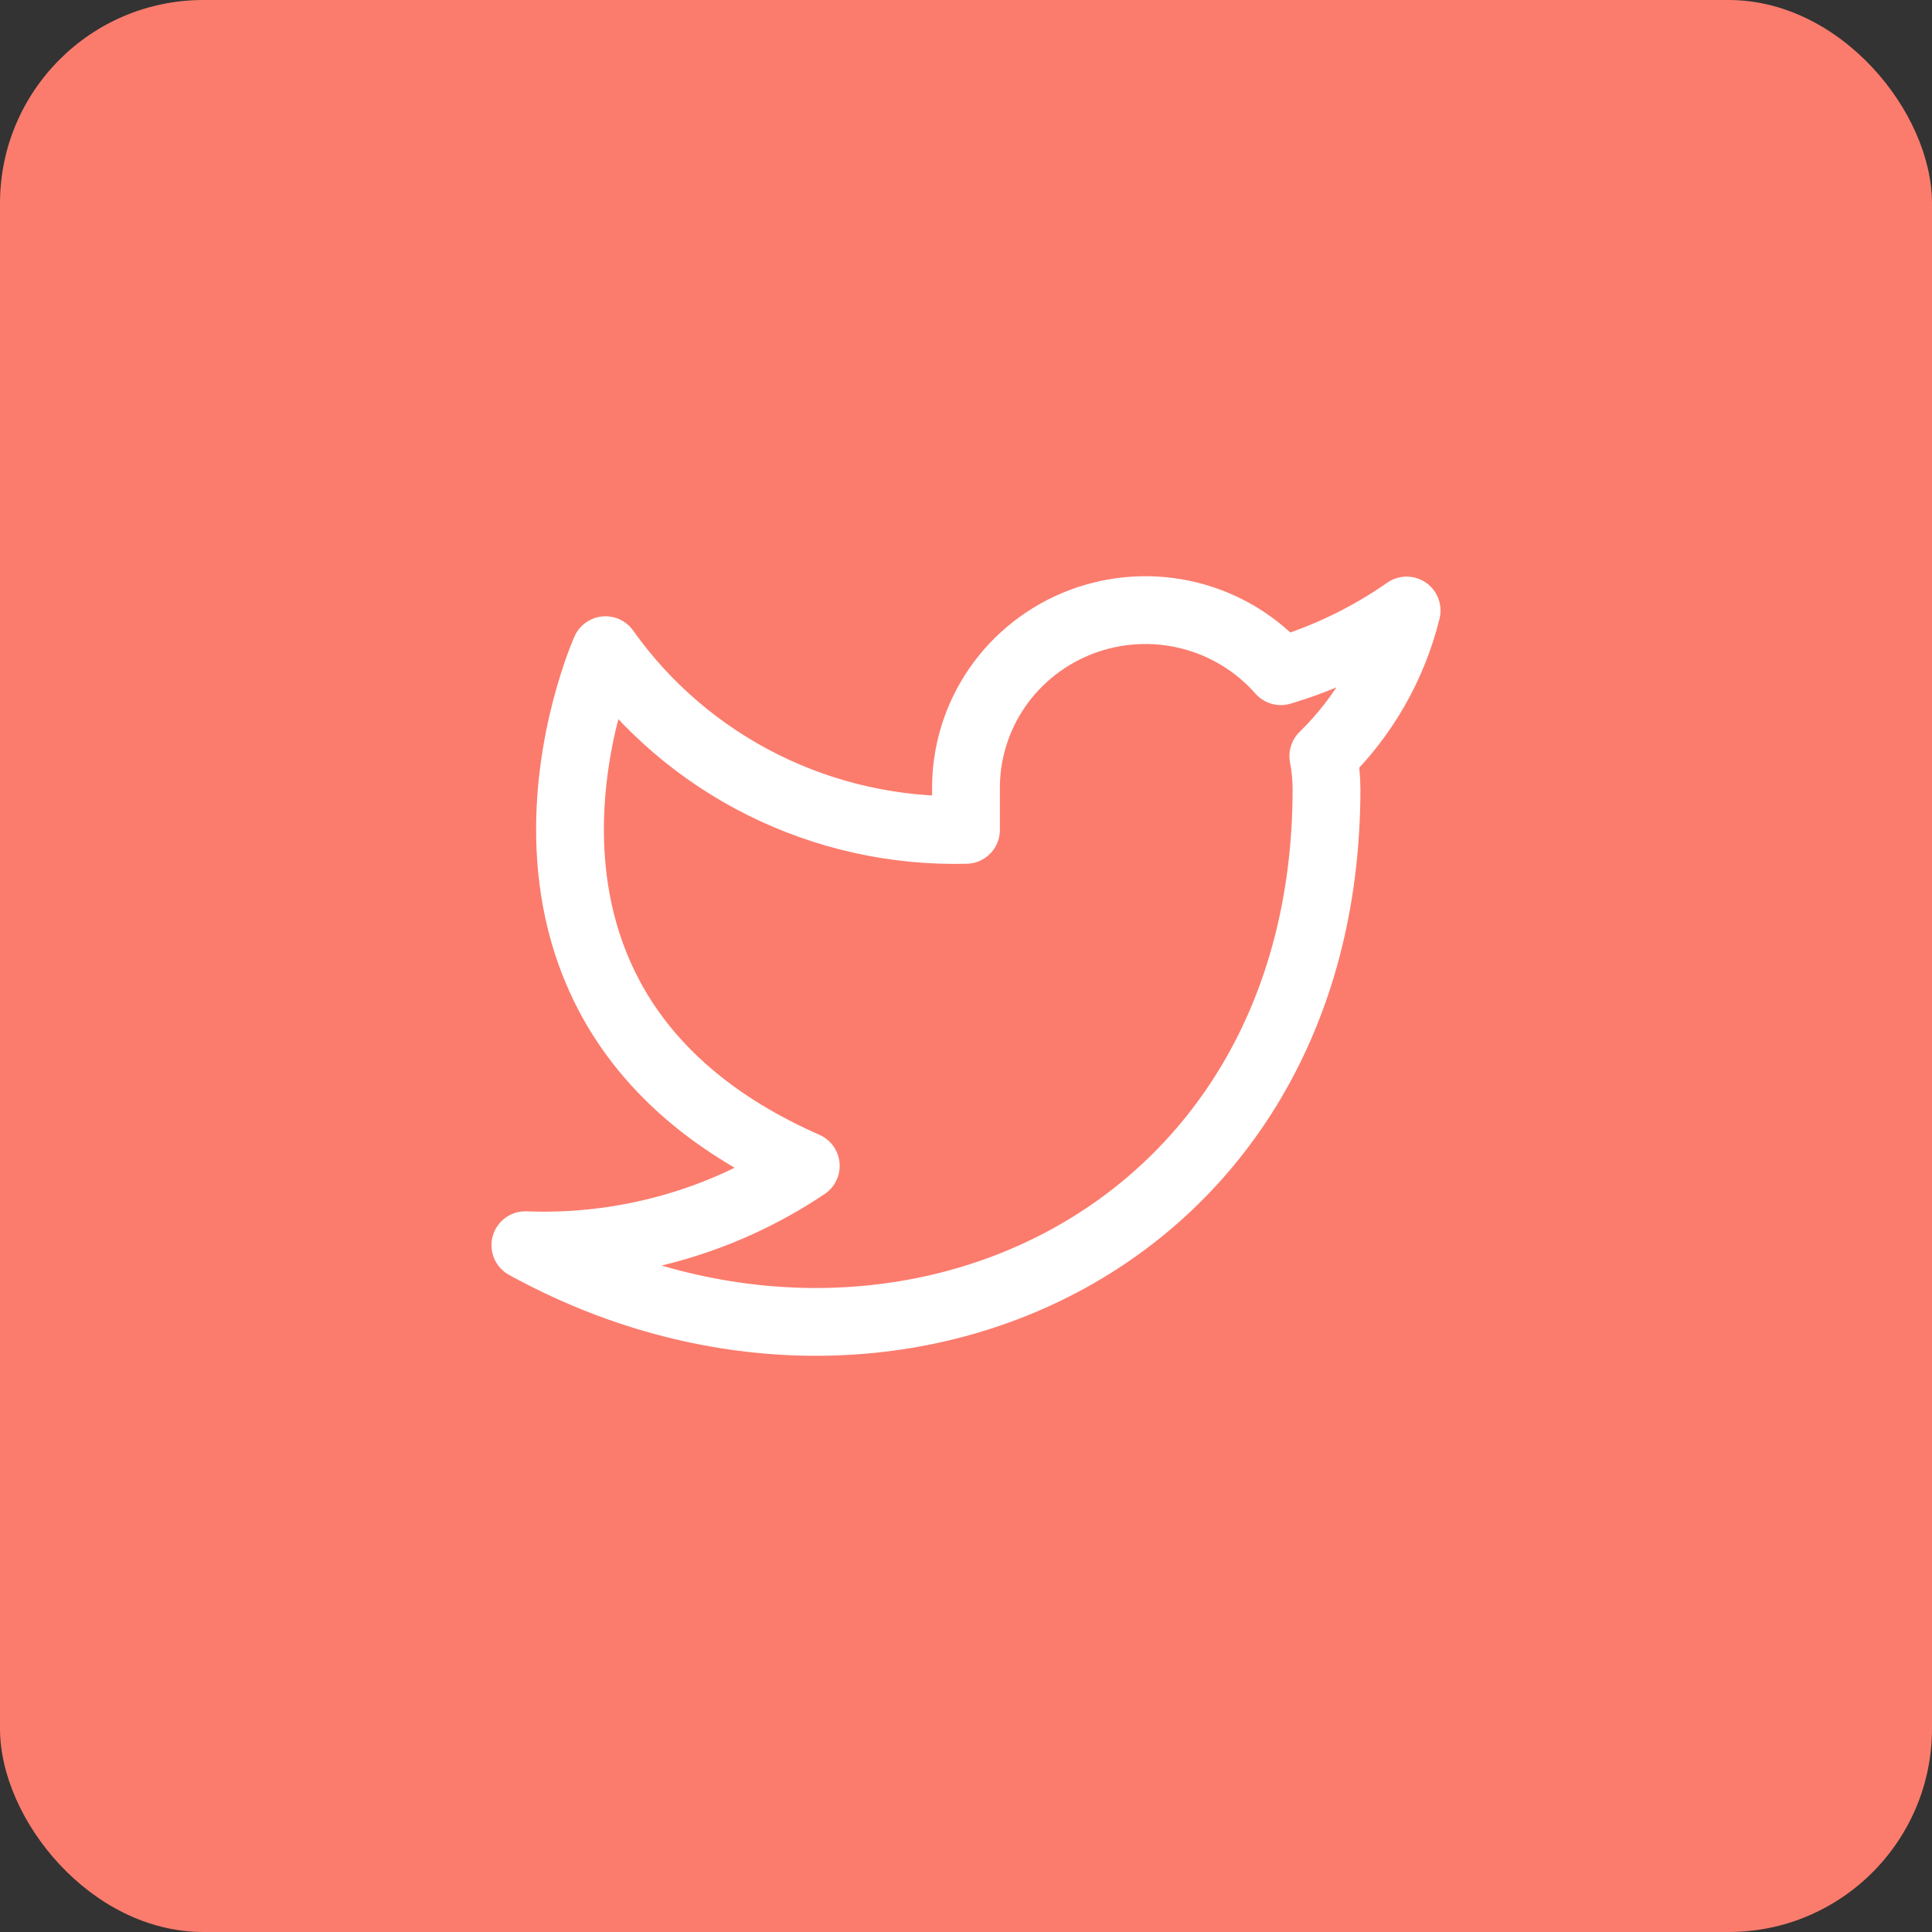 <?xml version="1.0" encoding="UTF-8"?> <svg xmlns="http://www.w3.org/2000/svg" width="57" height="57" viewBox="0 0 57 57" fill="none"><rect x="0" y="0" width="57" height="57" fill="#333333" stroke="none"/> <rect width="57" height="57" rx="6" fill="#FB7C6D"></rect> <path d="M41.5 18.012C40.368 18.802 39.115 19.407 37.789 19.802C37.077 18.992 36.131 18.418 35.079 18.157C34.027 17.896 32.919 17.962 31.906 18.345C30.893 18.728 30.023 19.41 29.413 20.298C28.804 21.187 28.485 22.239 28.5 23.313V24.484C26.423 24.537 24.365 24.081 22.509 23.156C20.654 22.231 19.058 20.866 17.864 19.182C17.864 19.182 13.136 29.715 23.773 34.396C21.339 36.032 18.439 36.853 15.5 36.737C26.136 42.589 39.136 36.737 39.136 23.278C39.135 22.952 39.104 22.627 39.042 22.307C40.248 21.129 41.099 19.642 41.5 18.012V18.012Z" stroke="white" stroke-width="2" stroke-linecap="round" stroke-linejoin="round"></path> </svg> 